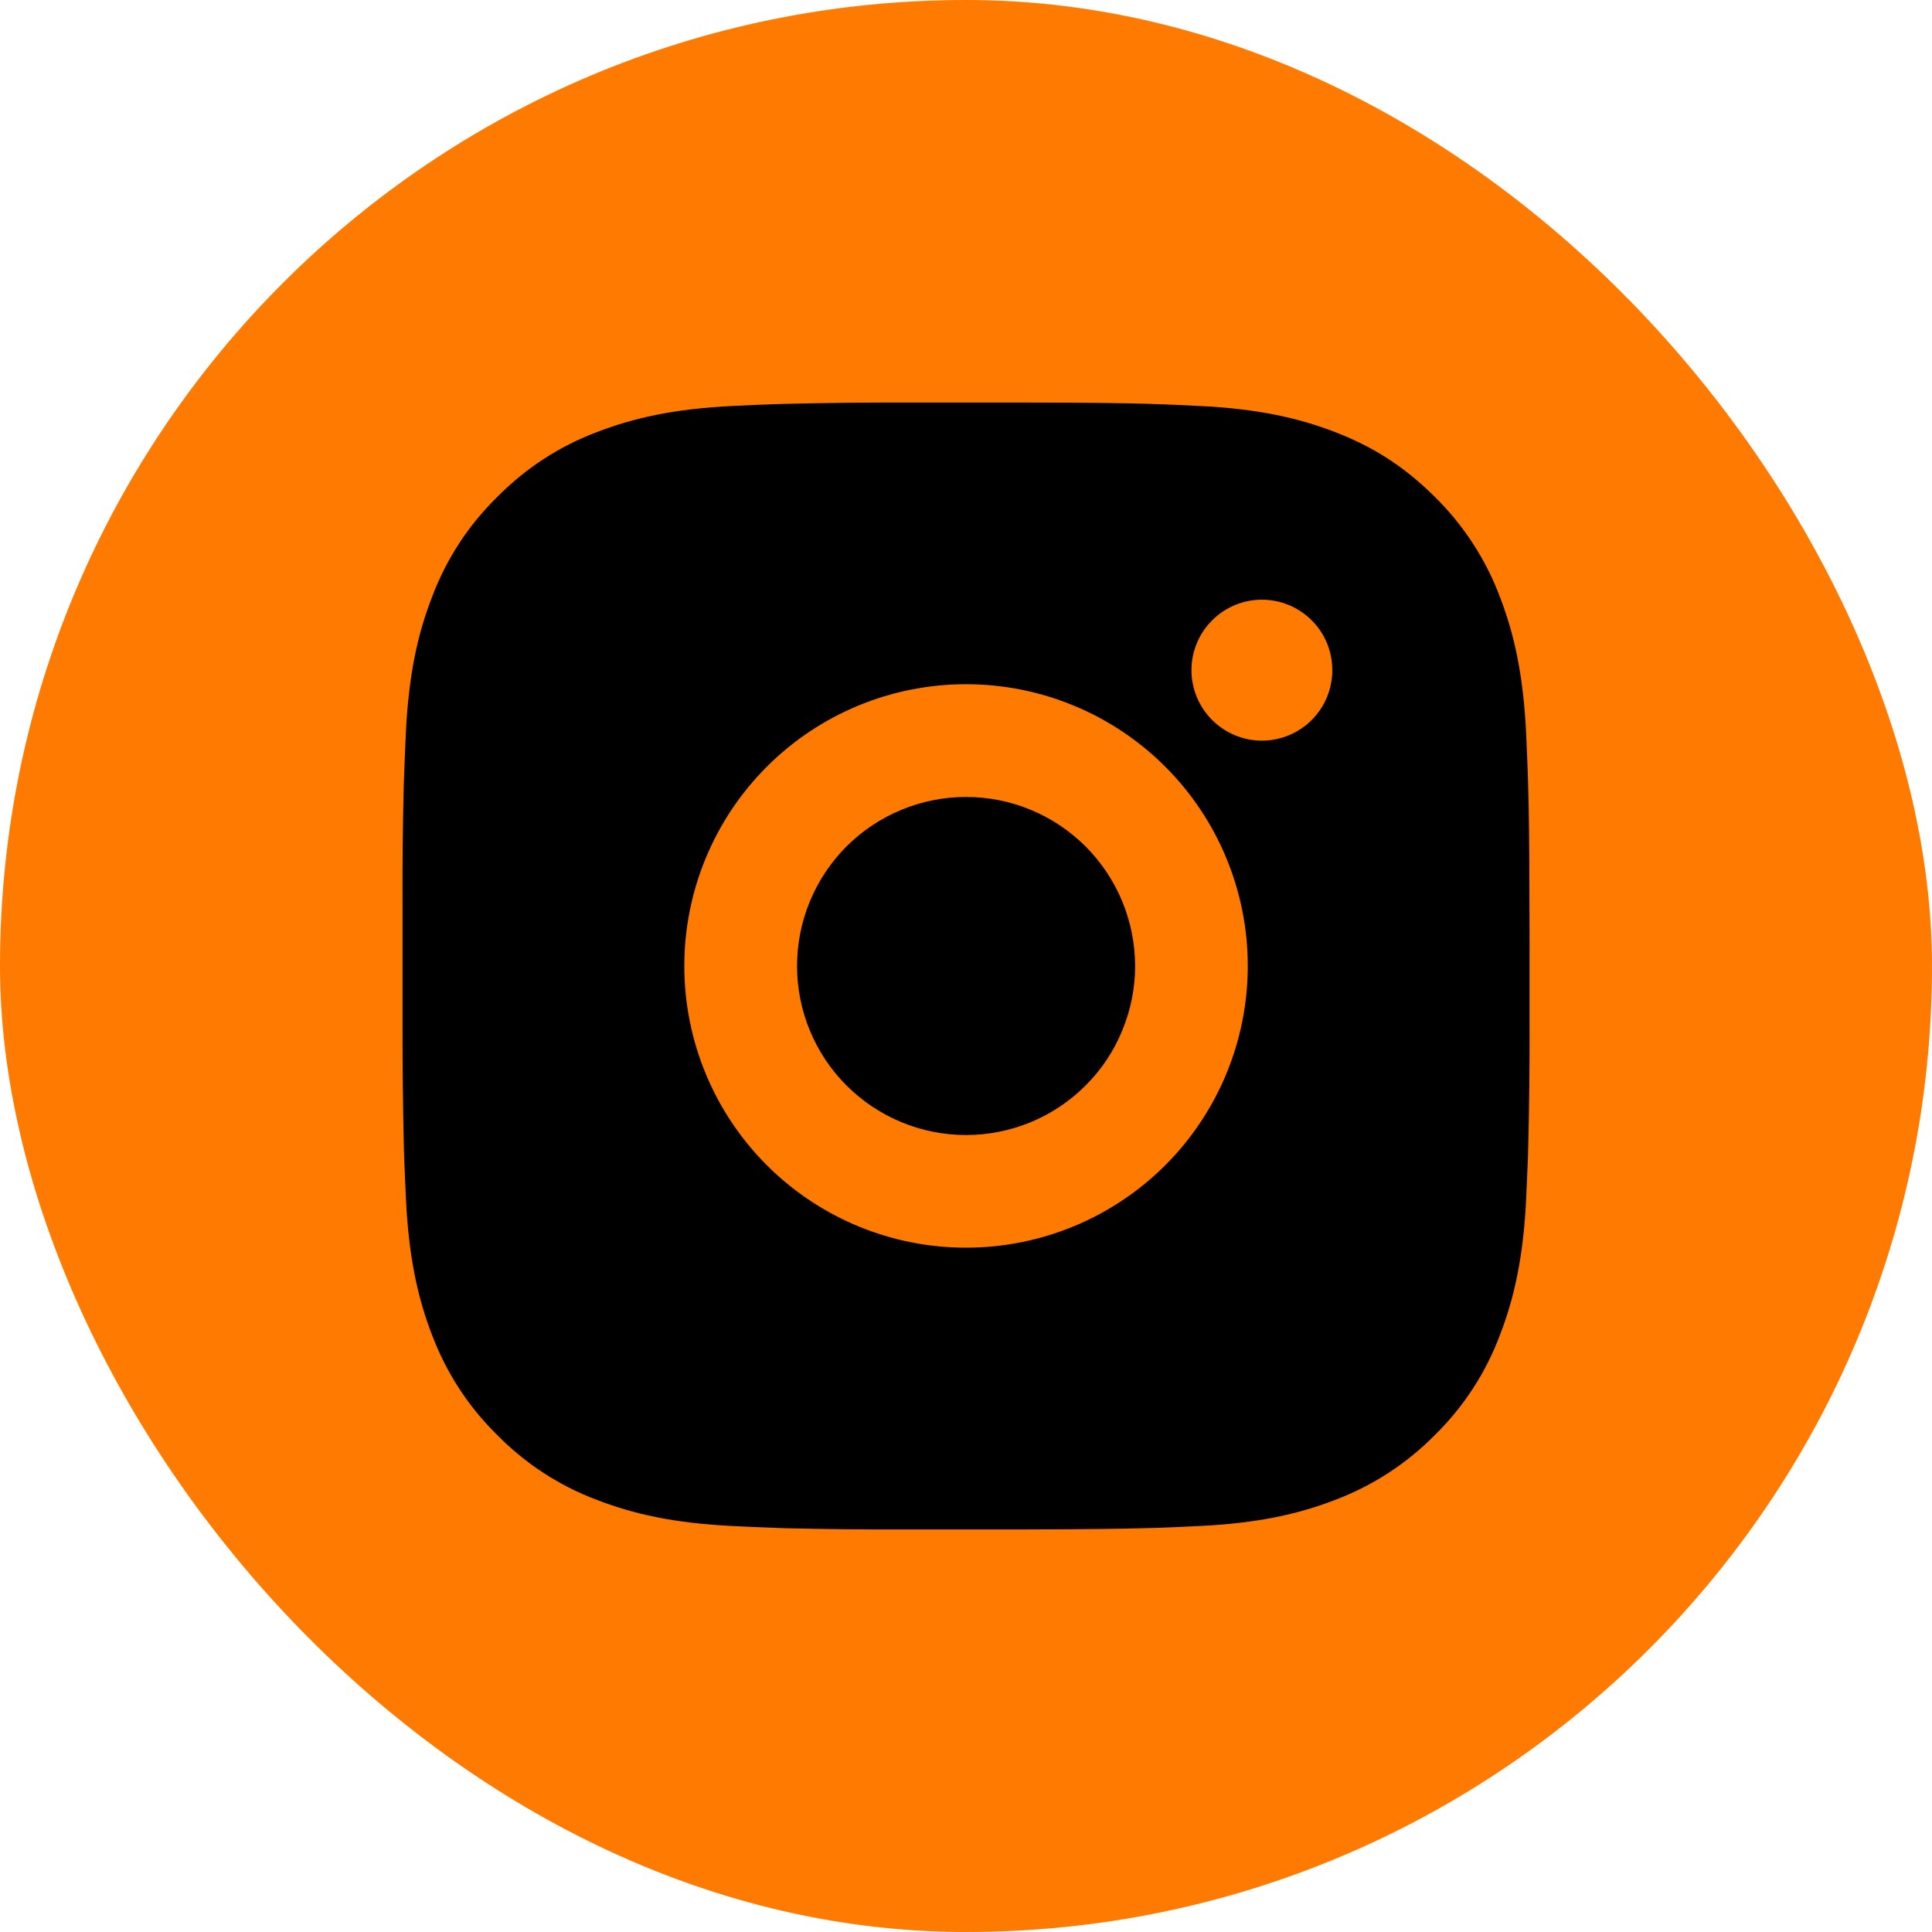 <?xml version="1.0" encoding="UTF-8"?> <svg xmlns="http://www.w3.org/2000/svg" width="20" height="20" viewBox="0 0 20 20" fill="none"> <rect width="20" height="20" rx="10" fill="#FF7A01"></rect> <path d="M10.6 4.167C11.256 4.168 11.589 4.172 11.877 4.18L11.99 4.184C12.121 4.189 12.249 4.194 12.405 4.202C13.026 4.231 13.449 4.329 13.821 4.473C14.206 4.621 14.53 4.822 14.855 5.145C15.151 5.437 15.381 5.79 15.527 6.179C15.671 6.551 15.769 6.974 15.799 7.595C15.806 7.75 15.811 7.879 15.816 8.011L15.819 8.124C15.828 8.411 15.832 8.744 15.833 9.4L15.834 9.835V10.6C15.835 11.025 15.831 11.45 15.82 11.876L15.817 11.989C15.812 12.12 15.806 12.249 15.799 12.404C15.77 13.026 15.671 13.448 15.527 13.821C15.381 14.21 15.152 14.563 14.855 14.854C14.563 15.151 14.21 15.38 13.821 15.527C13.449 15.671 13.026 15.769 12.405 15.798C12.267 15.805 12.128 15.81 11.99 15.816L11.877 15.819C11.589 15.827 11.256 15.831 10.6 15.833L10.165 15.833H9.401C8.975 15.835 8.55 15.83 8.124 15.82L8.011 15.816C7.873 15.811 7.734 15.805 7.596 15.798C6.975 15.769 6.552 15.671 6.179 15.527C5.79 15.381 5.437 15.151 5.146 14.854C4.849 14.563 4.62 14.21 4.473 13.821C4.329 13.449 4.231 13.026 4.202 12.404C4.195 12.266 4.19 12.127 4.184 11.989L4.181 11.876C4.171 11.45 4.166 11.025 4.167 10.6V9.4C4.165 8.975 4.169 8.549 4.18 8.124L4.184 8.011C4.188 7.879 4.194 7.75 4.201 7.595C4.23 6.974 4.328 6.551 4.473 6.179C4.619 5.789 4.849 5.436 5.147 5.145C5.438 4.849 5.79 4.619 6.179 4.473C6.552 4.329 6.974 4.231 7.596 4.202C7.751 4.194 7.88 4.189 8.011 4.184L8.124 4.181C8.55 4.17 8.975 4.166 9.401 4.167L10.6 4.167ZM10 7.083C9.227 7.083 8.485 7.39 7.938 7.937C7.391 8.484 7.084 9.226 7.084 10C7.084 10.773 7.391 11.515 7.938 12.062C8.485 12.609 9.227 12.916 10 12.916C10.774 12.916 11.516 12.609 12.063 12.062C12.61 11.515 12.917 10.773 12.917 10C12.917 9.226 12.61 8.484 12.063 7.937C11.516 7.39 10.774 7.083 10 7.083ZM10 8.25C10.23 8.25 10.458 8.295 10.67 8.383C10.882 8.471 11.075 8.6 11.238 8.762C11.4 8.925 11.529 9.118 11.617 9.33C11.705 9.542 11.75 9.77 11.751 10C11.751 10.229 11.705 10.457 11.617 10.669C11.53 10.882 11.401 11.075 11.238 11.237C11.076 11.4 10.883 11.528 10.67 11.617C10.458 11.704 10.231 11.75 10.001 11.75C9.537 11.75 9.092 11.566 8.763 11.237C8.435 10.909 8.251 10.464 8.251 10C8.251 9.536 8.435 9.091 8.763 8.762C9.092 8.434 9.537 8.25 10.001 8.25M13.063 6.208C12.87 6.208 12.684 6.285 12.548 6.422C12.411 6.558 12.334 6.744 12.334 6.937C12.334 7.131 12.411 7.316 12.548 7.453C12.684 7.59 12.87 7.667 13.063 7.667C13.257 7.667 13.442 7.59 13.579 7.453C13.716 7.316 13.792 7.131 13.792 6.937C13.792 6.744 13.716 6.558 13.579 6.422C13.442 6.285 13.257 6.208 13.063 6.208Z" fill="black"></path> </svg> 